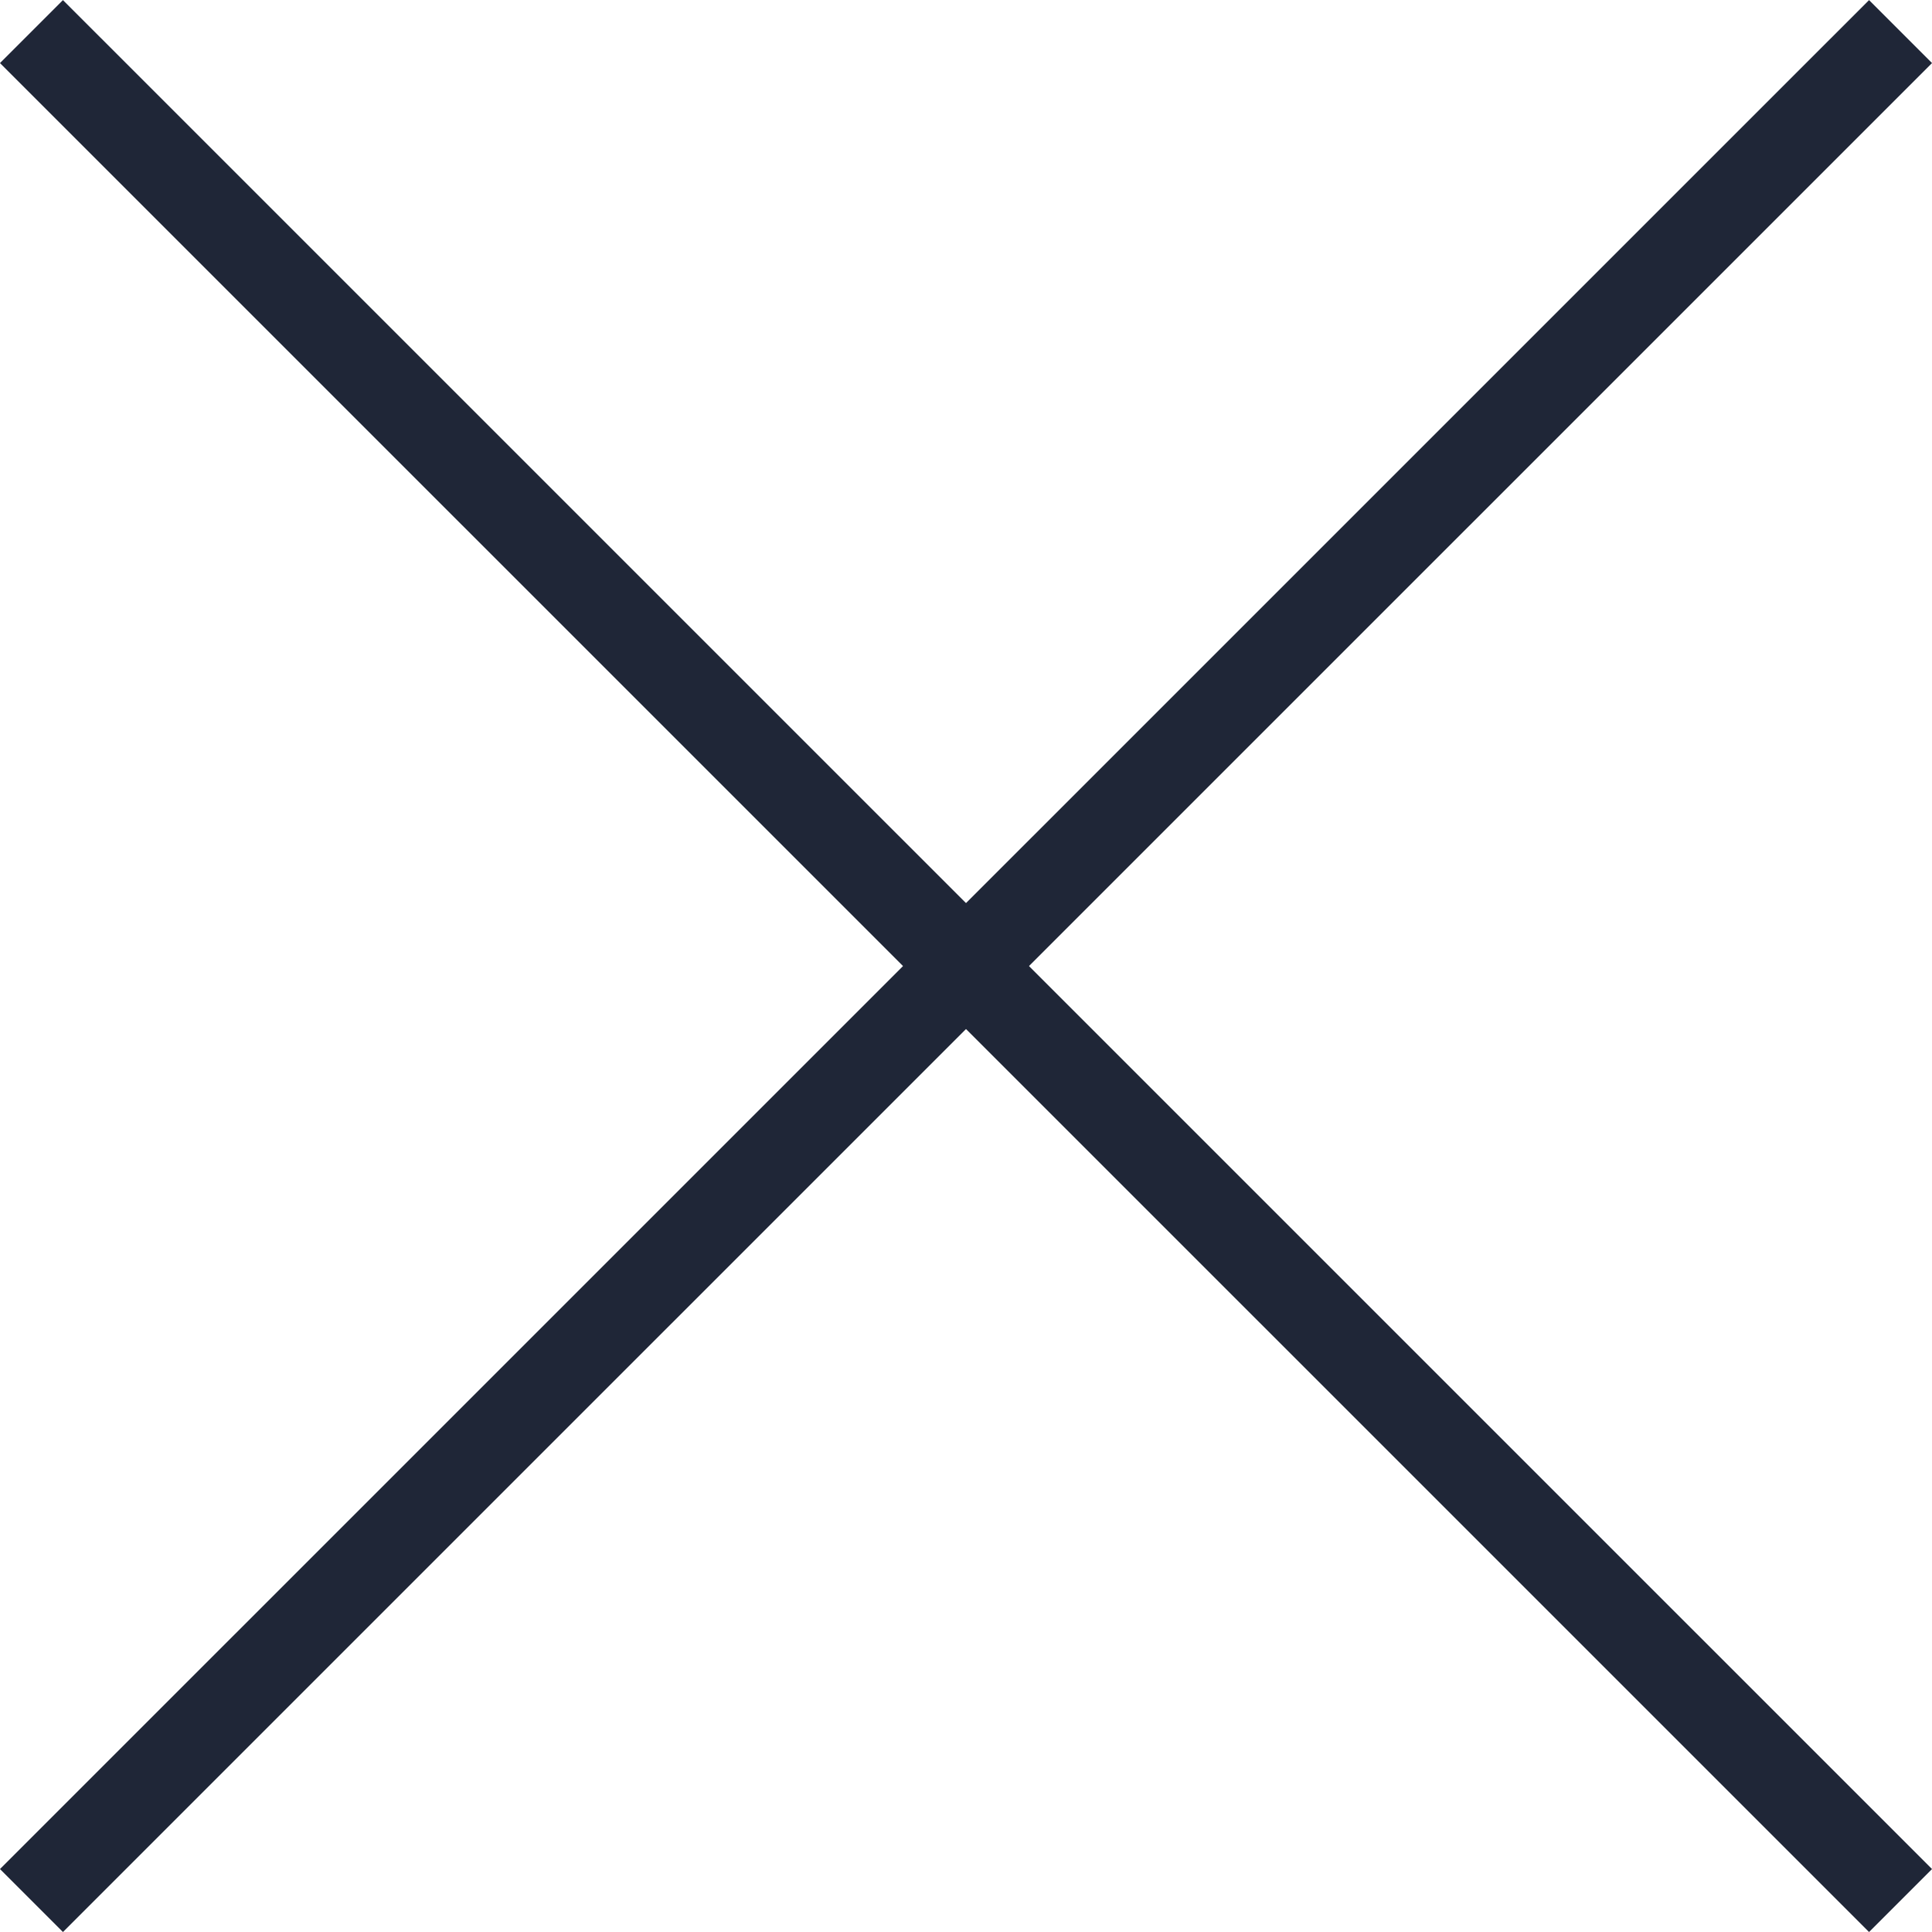 <?xml version="1.0" encoding="utf-8"?>
<!-- Generator: Adobe Illustrator 16.0.0, SVG Export Plug-In . SVG Version: 6.00 Build 0)  -->
<!DOCTYPE svg PUBLIC "-//W3C//DTD SVG 1.1//EN" "http://www.w3.org/Graphics/SVG/1.1/DTD/svg11.dtd">
<svg version="1.1" id="圖層_1" xmlns="http://www.w3.org/2000/svg" xmlns:xlink="http://www.w3.org/1999/xlink" x="0px" y="0px"
	 width="16.271px" height="16.271px" viewBox="0 0 16.271 16.271" enable-background="new 0 0 16.271 16.271" xml:space="preserve">
<g>
	<line fill="none" stroke="#1F2637" stroke-width="0.75" stroke-miterlimit="10" x1="16.006" y1="0.266" x2="0.265" y2="16.006"/>
	<line fill="none" stroke="#1F2637" stroke-width="0.75" stroke-miterlimit="10" x1="16.006" y1="16.006" x2="0.265" y2="0.266"/>
</g>
</svg>
